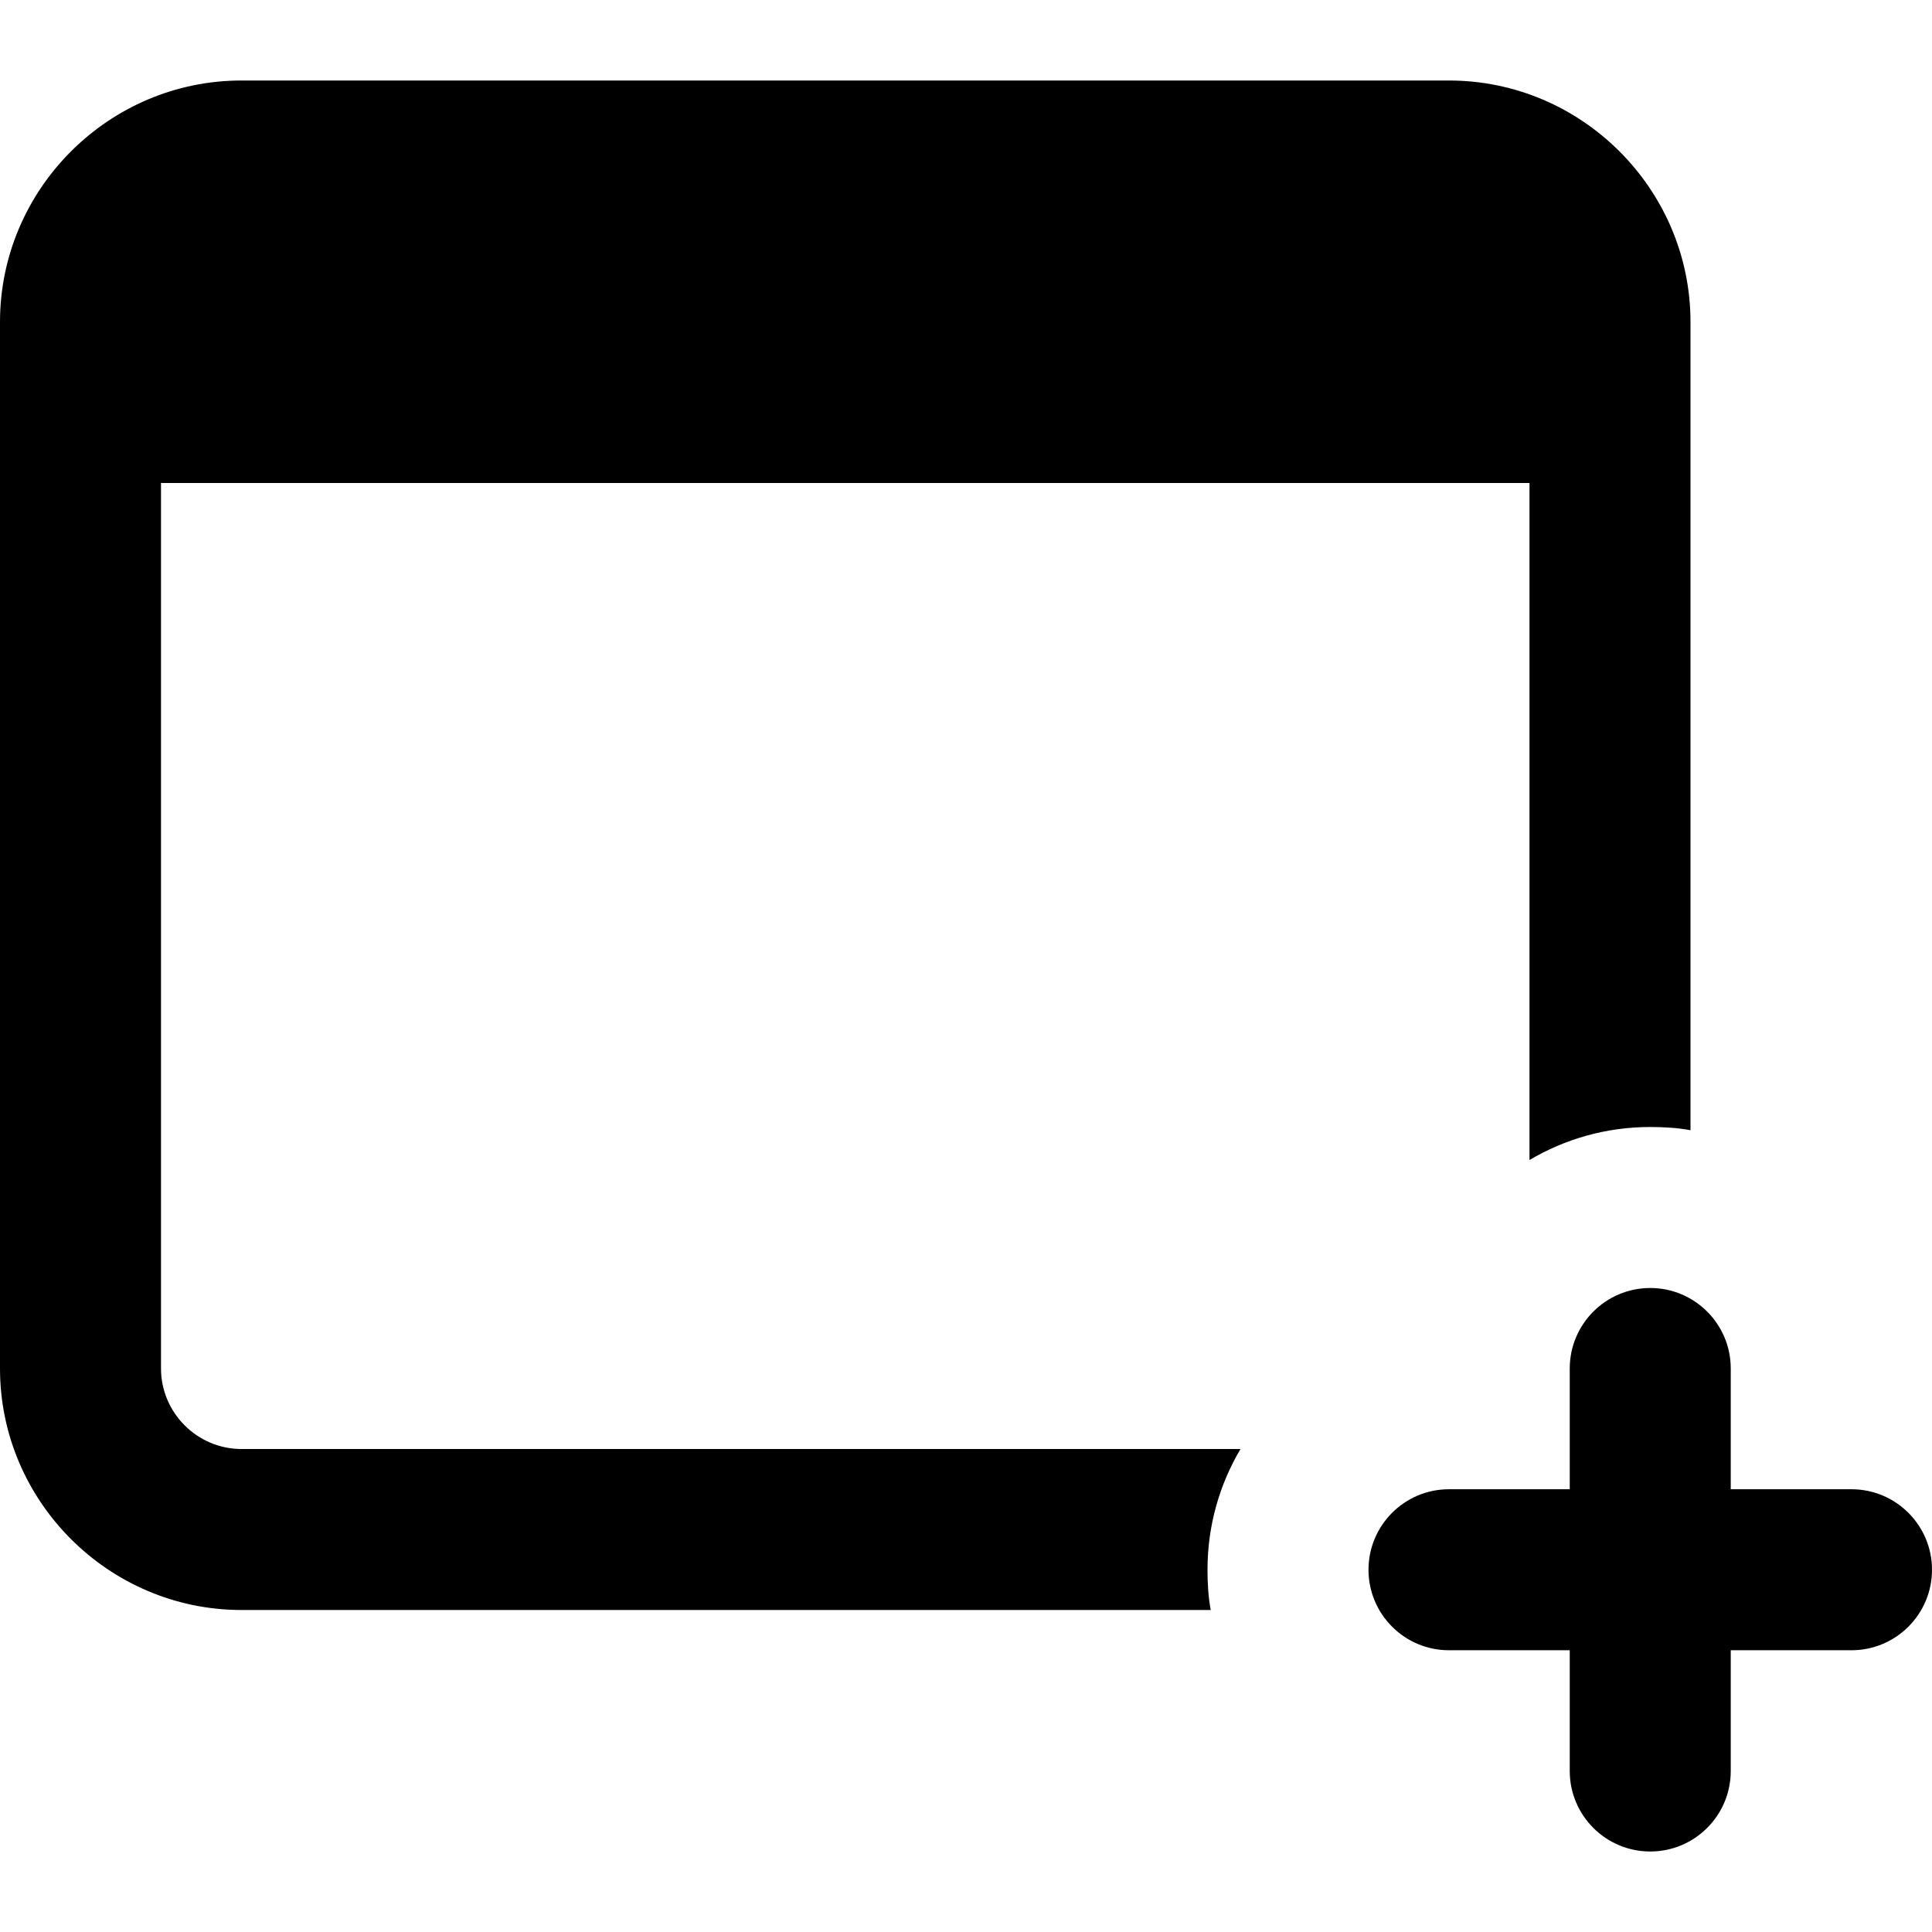 <svg id="bold" enable-background="new 0 0 24 24" height="512" viewBox="0 0 24 24" width="512" xmlns="http://www.w3.org/2000/svg"><g><path d="m23 18.5h-1.5v-1.5c0-.552-.448-1-1-1s-1 .448-1 1v1.5h-1.5c-.552 0-1 .448-1 1s.448 1 1 1h1.5v1.5c0 .552.448 1 1 1s1-.448 1-1v-1.5h1.5c.552 0 1-.448 1-1s-.448-1-1-1z"/></g><g><path d="m18 1h-15c-1.65 0-3 1.35-3 3v13c0 1.65 1.35 3 3 3h12.04c-.03-.16-.04-.33-.04-.5 0-.55.15-1.06.41-1.5h-12.41c-.55 0-1-.45-1-1v-11h17v8.41c.44-.26.95-.41 1.5-.41.17 0 .34.01.5.04v-10.04c0-1.65-1.35-3-3-3z"/></g></svg>